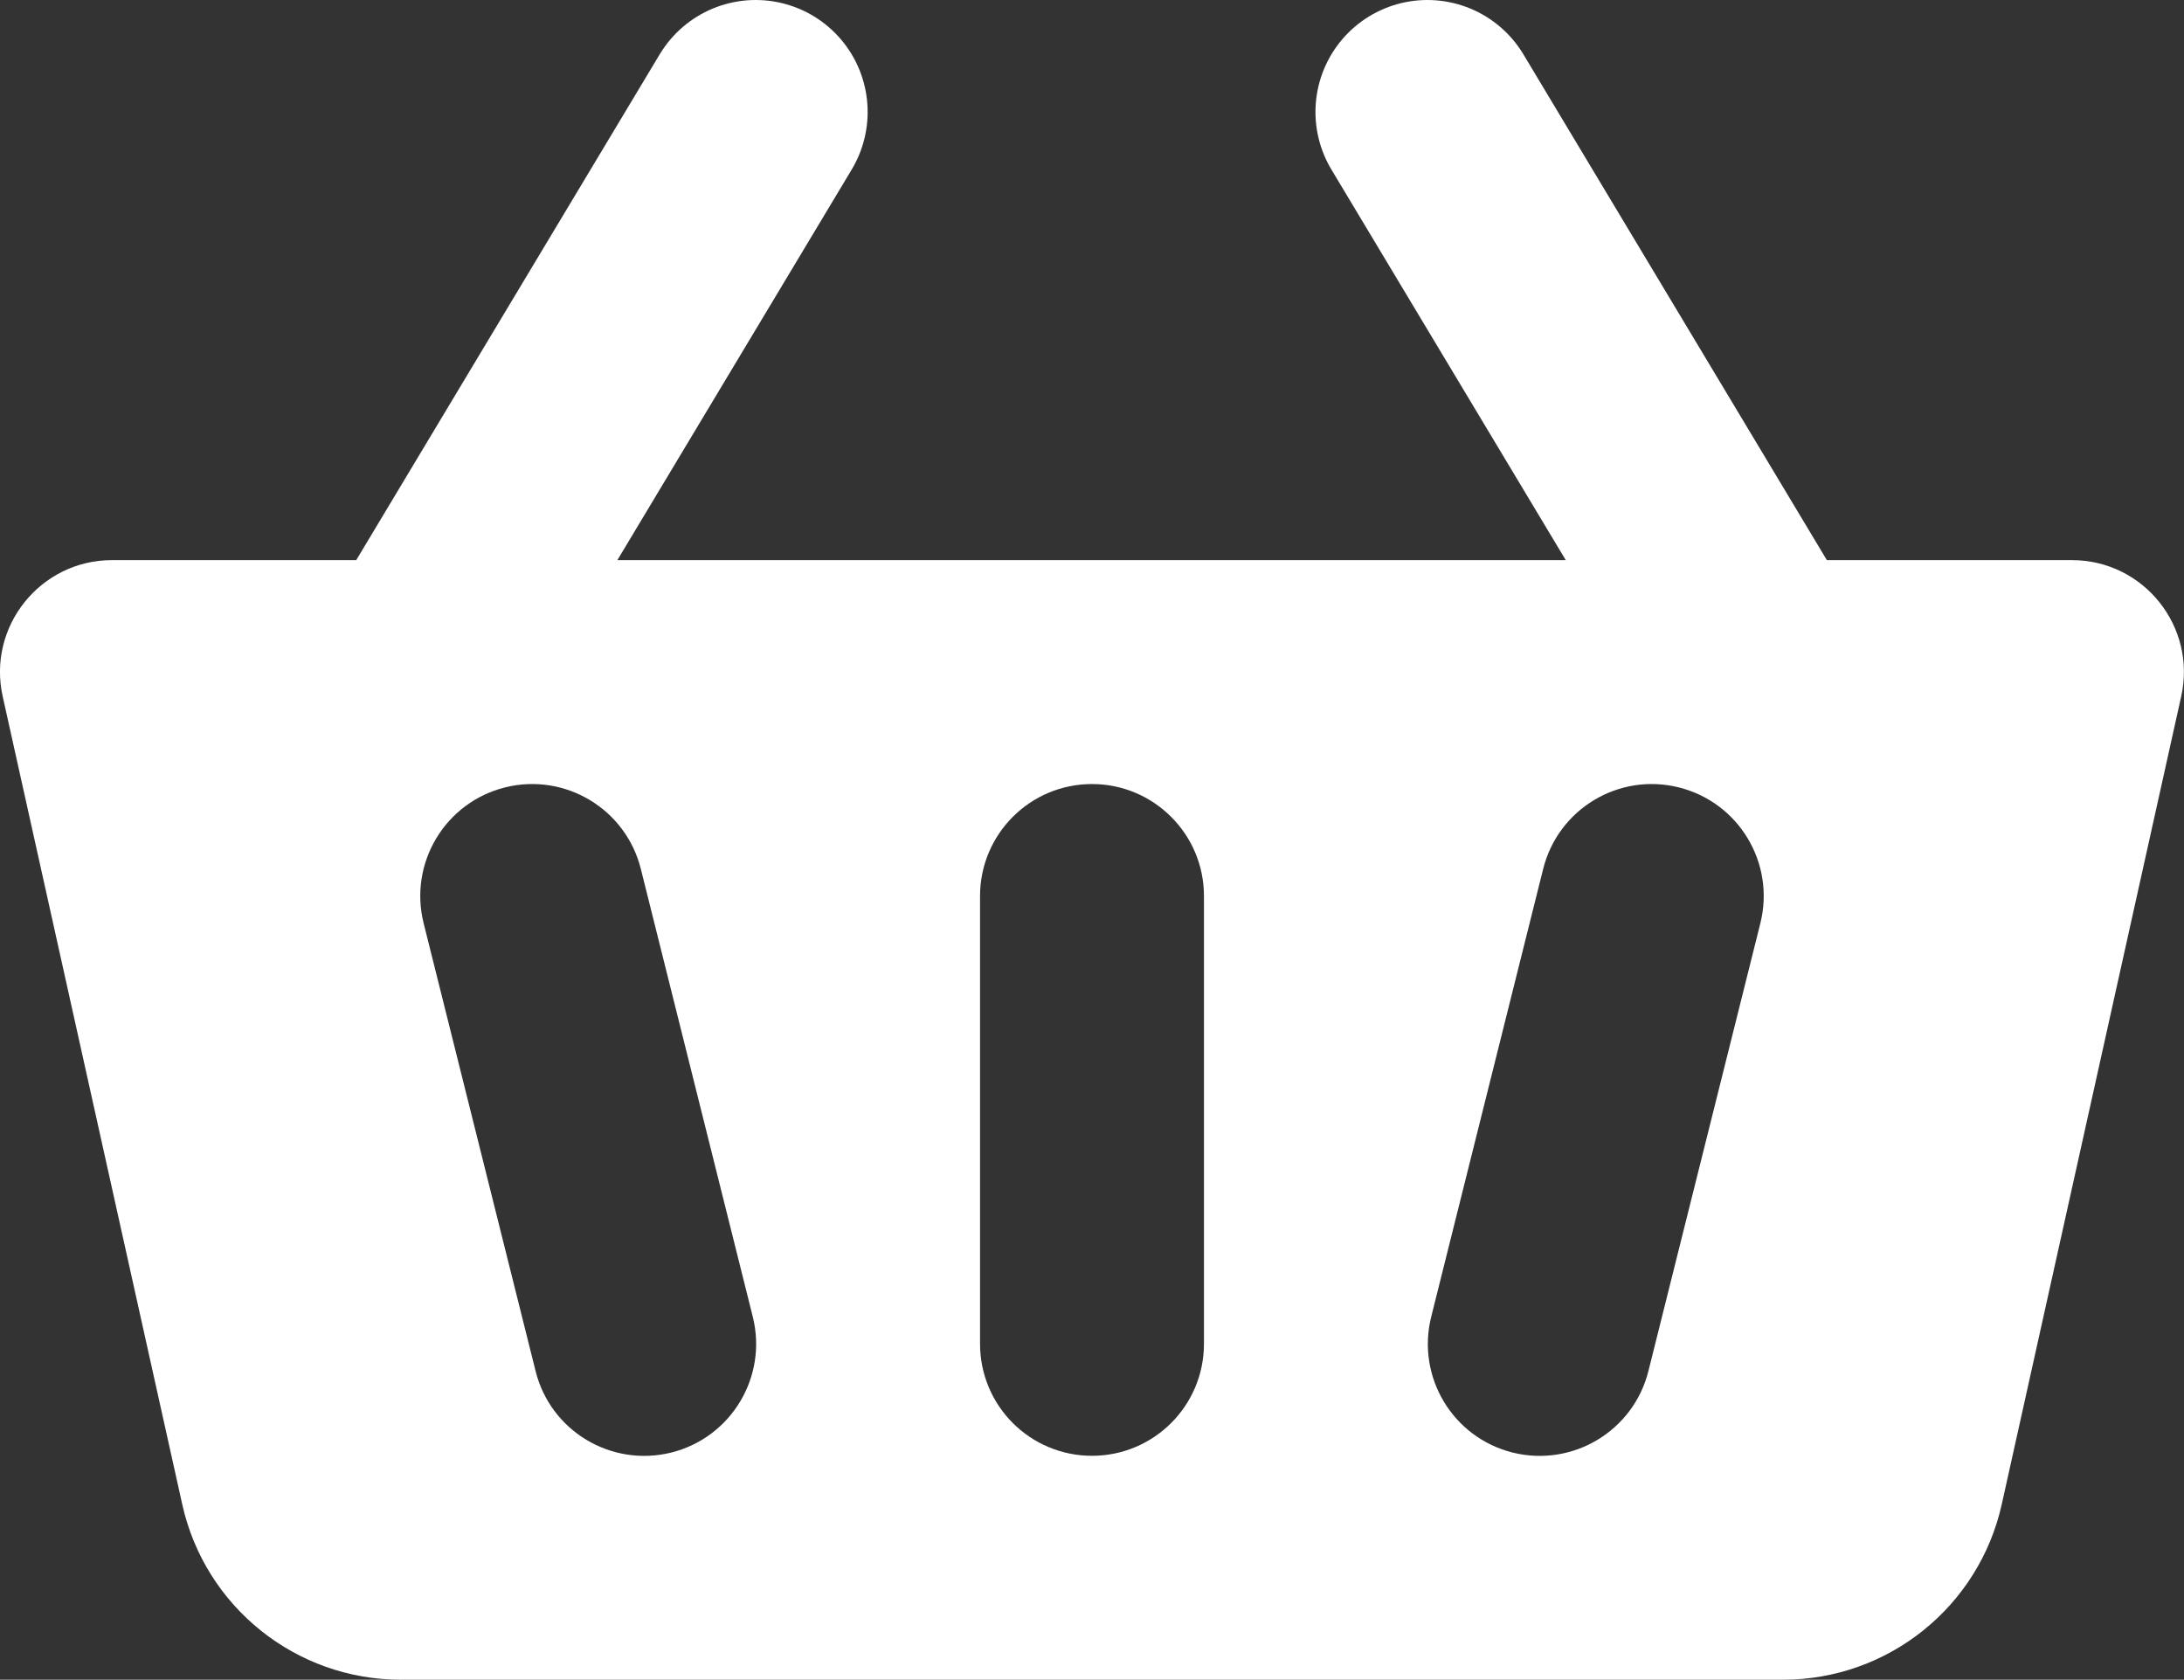 <svg width="19.508" height="15.003" viewBox="0 0 19.508 15.003" fill="none" xmlns="http://www.w3.org/2000/svg" xmlns:xlink="http://www.w3.org/1999/xlink">
    <rect x="0" y="0" width="19.508" height="15.003" fill="#333333" stroke="none"/>
    <desc>
        Created with Pixso.
    </desc>
    <defs/>
    <path id="Vector 37" d="M3.75 6L6.75 1" stroke="#FFFFFF" stroke-opacity="1" stroke-width="2" stroke-linejoin="round" stroke-linecap="round"/>
    <path id="Subtract" d="M1.628 13.437L0.024 6.22C-0.115 5.596 0.361 5.003 1 5.003L18.507 5.003C19.147 5.003 19.622 5.596 19.483 6.22L17.88 13.437C17.676 14.352 16.864 15.003 15.927 15.003L3.58 15.003C2.643 15.003 1.831 14.352 1.628 13.437ZM5.724 7.761C5.59 7.225 5.047 6.899 4.511 7.033C3.975 7.167 3.65 7.71 3.784 8.246L4.784 12.246C4.917 12.782 5.46 13.107 5.996 12.974C6.532 12.84 6.858 12.297 6.724 11.761L5.724 7.761ZM14.996 7.033C15.532 7.167 15.858 7.71 15.724 8.246L14.724 12.246C14.59 12.782 14.047 13.107 13.511 12.974C12.975 12.84 12.65 12.297 12.784 11.761L13.784 7.761C13.918 7.225 14.46 6.899 14.996 7.033ZM10.754 8.003C10.754 7.451 10.306 7.003 9.754 7.003C9.201 7.003 8.754 7.451 8.754 8.003L8.754 12.003C8.754 12.556 9.201 13.003 9.754 13.003C10.306 13.003 10.754 12.556 10.754 12.003L10.754 8.003Z" clip-rule="evenodd" fill="#FFFFFF" fill-opacity="1" fill-rule="evenodd"/>
    <path id="Vector 38" d="M15.75 6L12.75 1" stroke="#FFFFFF" stroke-opacity="1" stroke-width="2" stroke-linejoin="round" stroke-linecap="round"/>
</svg>
